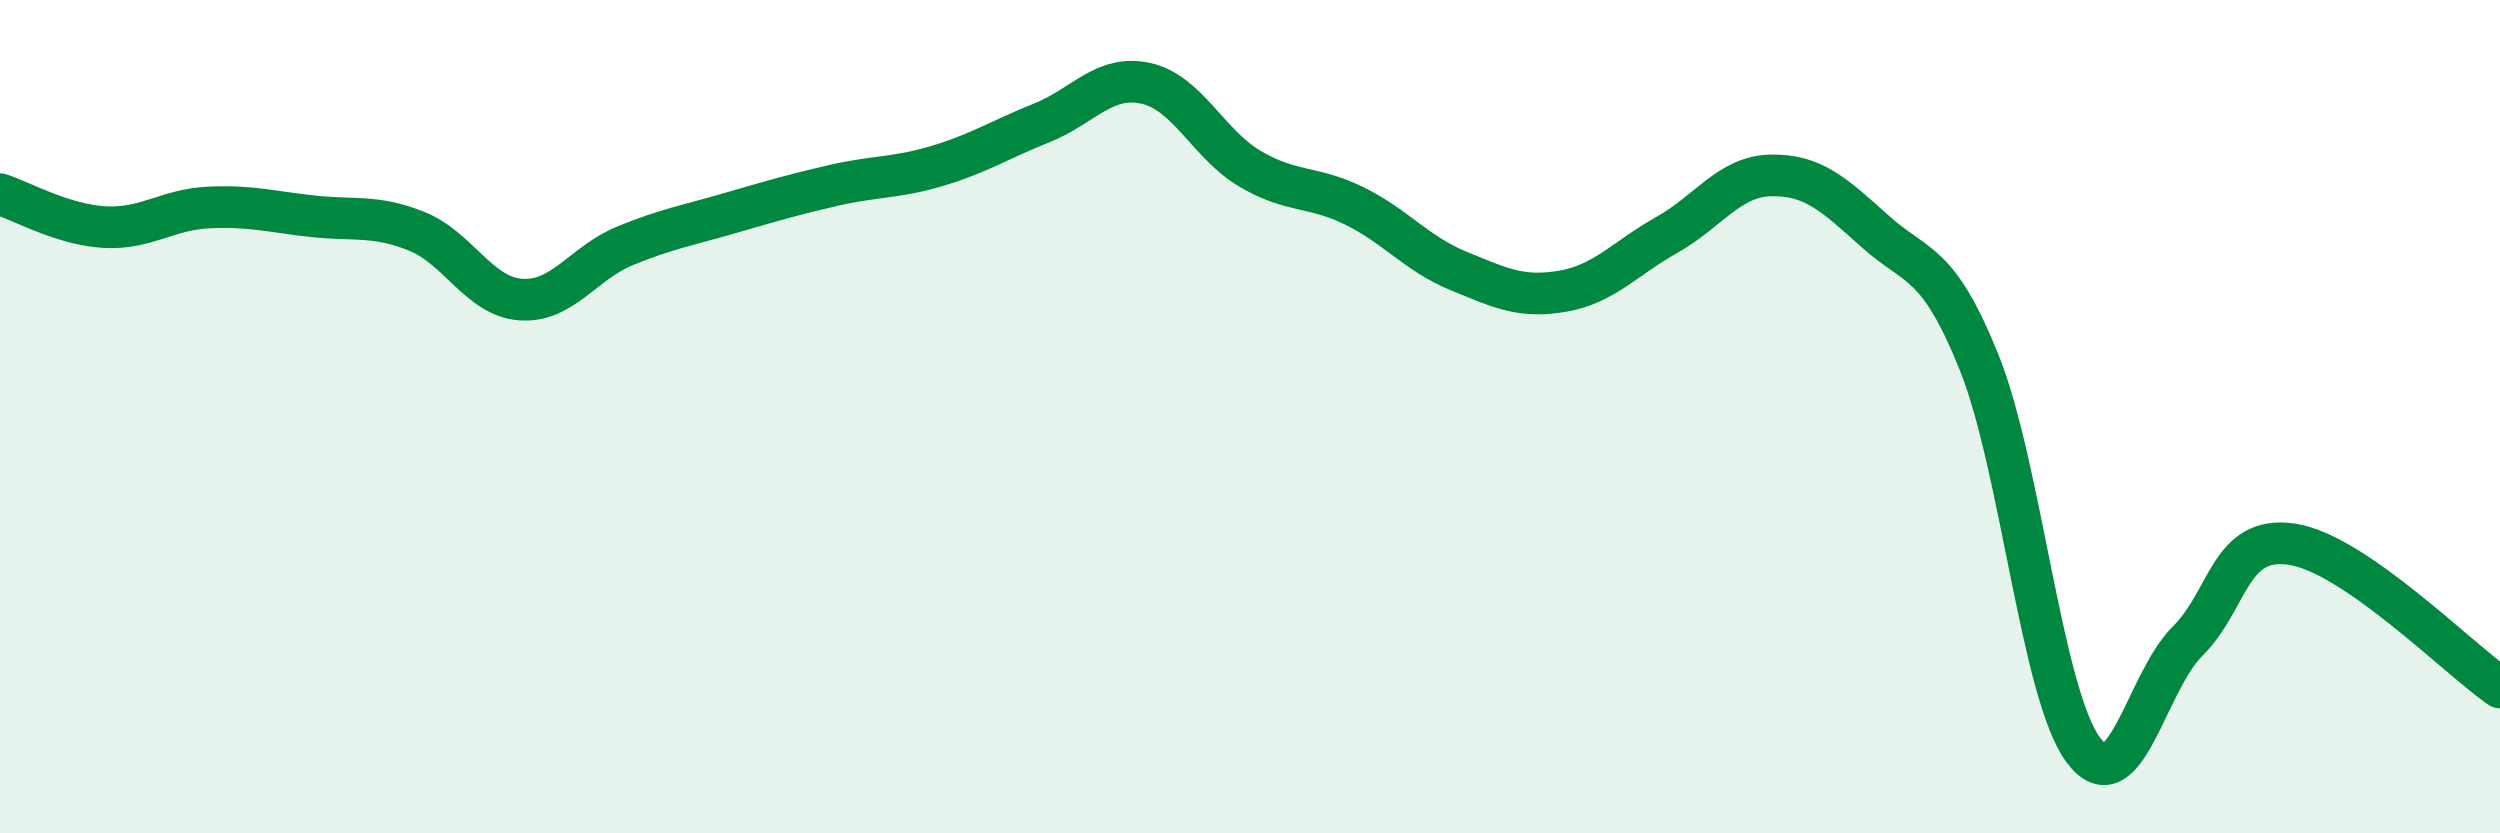 
    <svg width="60" height="20" viewBox="0 0 60 20" xmlns="http://www.w3.org/2000/svg">
      <path
        d="M 0,4.66 C 0.5,4.82 1.5,5.39 2.5,5.45 C 3.5,5.51 4,5.03 5,4.98 C 6,4.93 6.5,5.08 7.5,5.19 C 8.5,5.3 9,5.15 10,5.55 C 11,5.95 11.5,7.12 12.5,7.19 C 13.5,7.26 14,6.31 15,5.9 C 16,5.49 16.5,5.41 17.5,5.12 C 18.5,4.83 19,4.68 20,4.45 C 21,4.22 21.5,4.28 22.5,3.98 C 23.5,3.68 24,3.35 25,2.95 C 26,2.55 26.5,1.78 27.5,2 C 28.5,2.22 29,3.46 30,4.05 C 31,4.64 31.5,4.45 32.5,4.94 C 33.5,5.43 34,6.09 35,6.5 C 36,6.91 36.5,7.16 37.5,6.99 C 38.5,6.82 39,6.2 40,5.64 C 41,5.08 41.5,4.23 42.5,4.21 C 43.5,4.19 44,4.65 45,5.55 C 46,6.45 46.5,6.21 47.5,8.7 C 48.5,11.19 49,16.66 50,18 C 51,19.34 51.5,16.38 52.5,15.39 C 53.5,14.4 53.5,12.84 55,13.06 C 56.5,13.28 59,15.81 60,16.5L60 20L0 20Z"
        fill="#008740"
        opacity="0.1"
        stroke-linecap="round"
        stroke-linejoin="round"
      />
      <path
        d="M 0,4.66 C 0.5,4.82 1.5,5.39 2.5,5.45 C 3.5,5.51 4,5.03 5,4.98 C 6,4.93 6.5,5.08 7.5,5.19 C 8.5,5.3 9,5.15 10,5.55 C 11,5.95 11.5,7.12 12.5,7.19 C 13.5,7.26 14,6.31 15,5.9 C 16,5.49 16.5,5.41 17.5,5.12 C 18.5,4.83 19,4.68 20,4.45 C 21,4.22 21.5,4.28 22.5,3.98 C 23.5,3.68 24,3.35 25,2.95 C 26,2.55 26.5,1.78 27.5,2 C 28.5,2.22 29,3.46 30,4.05 C 31,4.64 31.5,4.45 32.5,4.94 C 33.5,5.43 34,6.09 35,6.5 C 36,6.91 36.5,7.16 37.5,6.99 C 38.5,6.82 39,6.2 40,5.64 C 41,5.08 41.5,4.23 42.5,4.21 C 43.5,4.19 44,4.65 45,5.55 C 46,6.45 46.5,6.21 47.5,8.7 C 48.5,11.19 49,16.66 50,18 C 51,19.34 51.5,16.38 52.5,15.39 C 53.5,14.4 53.5,12.84 55,13.06 C 56.5,13.28 59,15.81 60,16.5"
        stroke="#008740"
        stroke-width="1"
        fill="none"
        stroke-linecap="round"
        stroke-linejoin="round"
      />
    </svg>
  